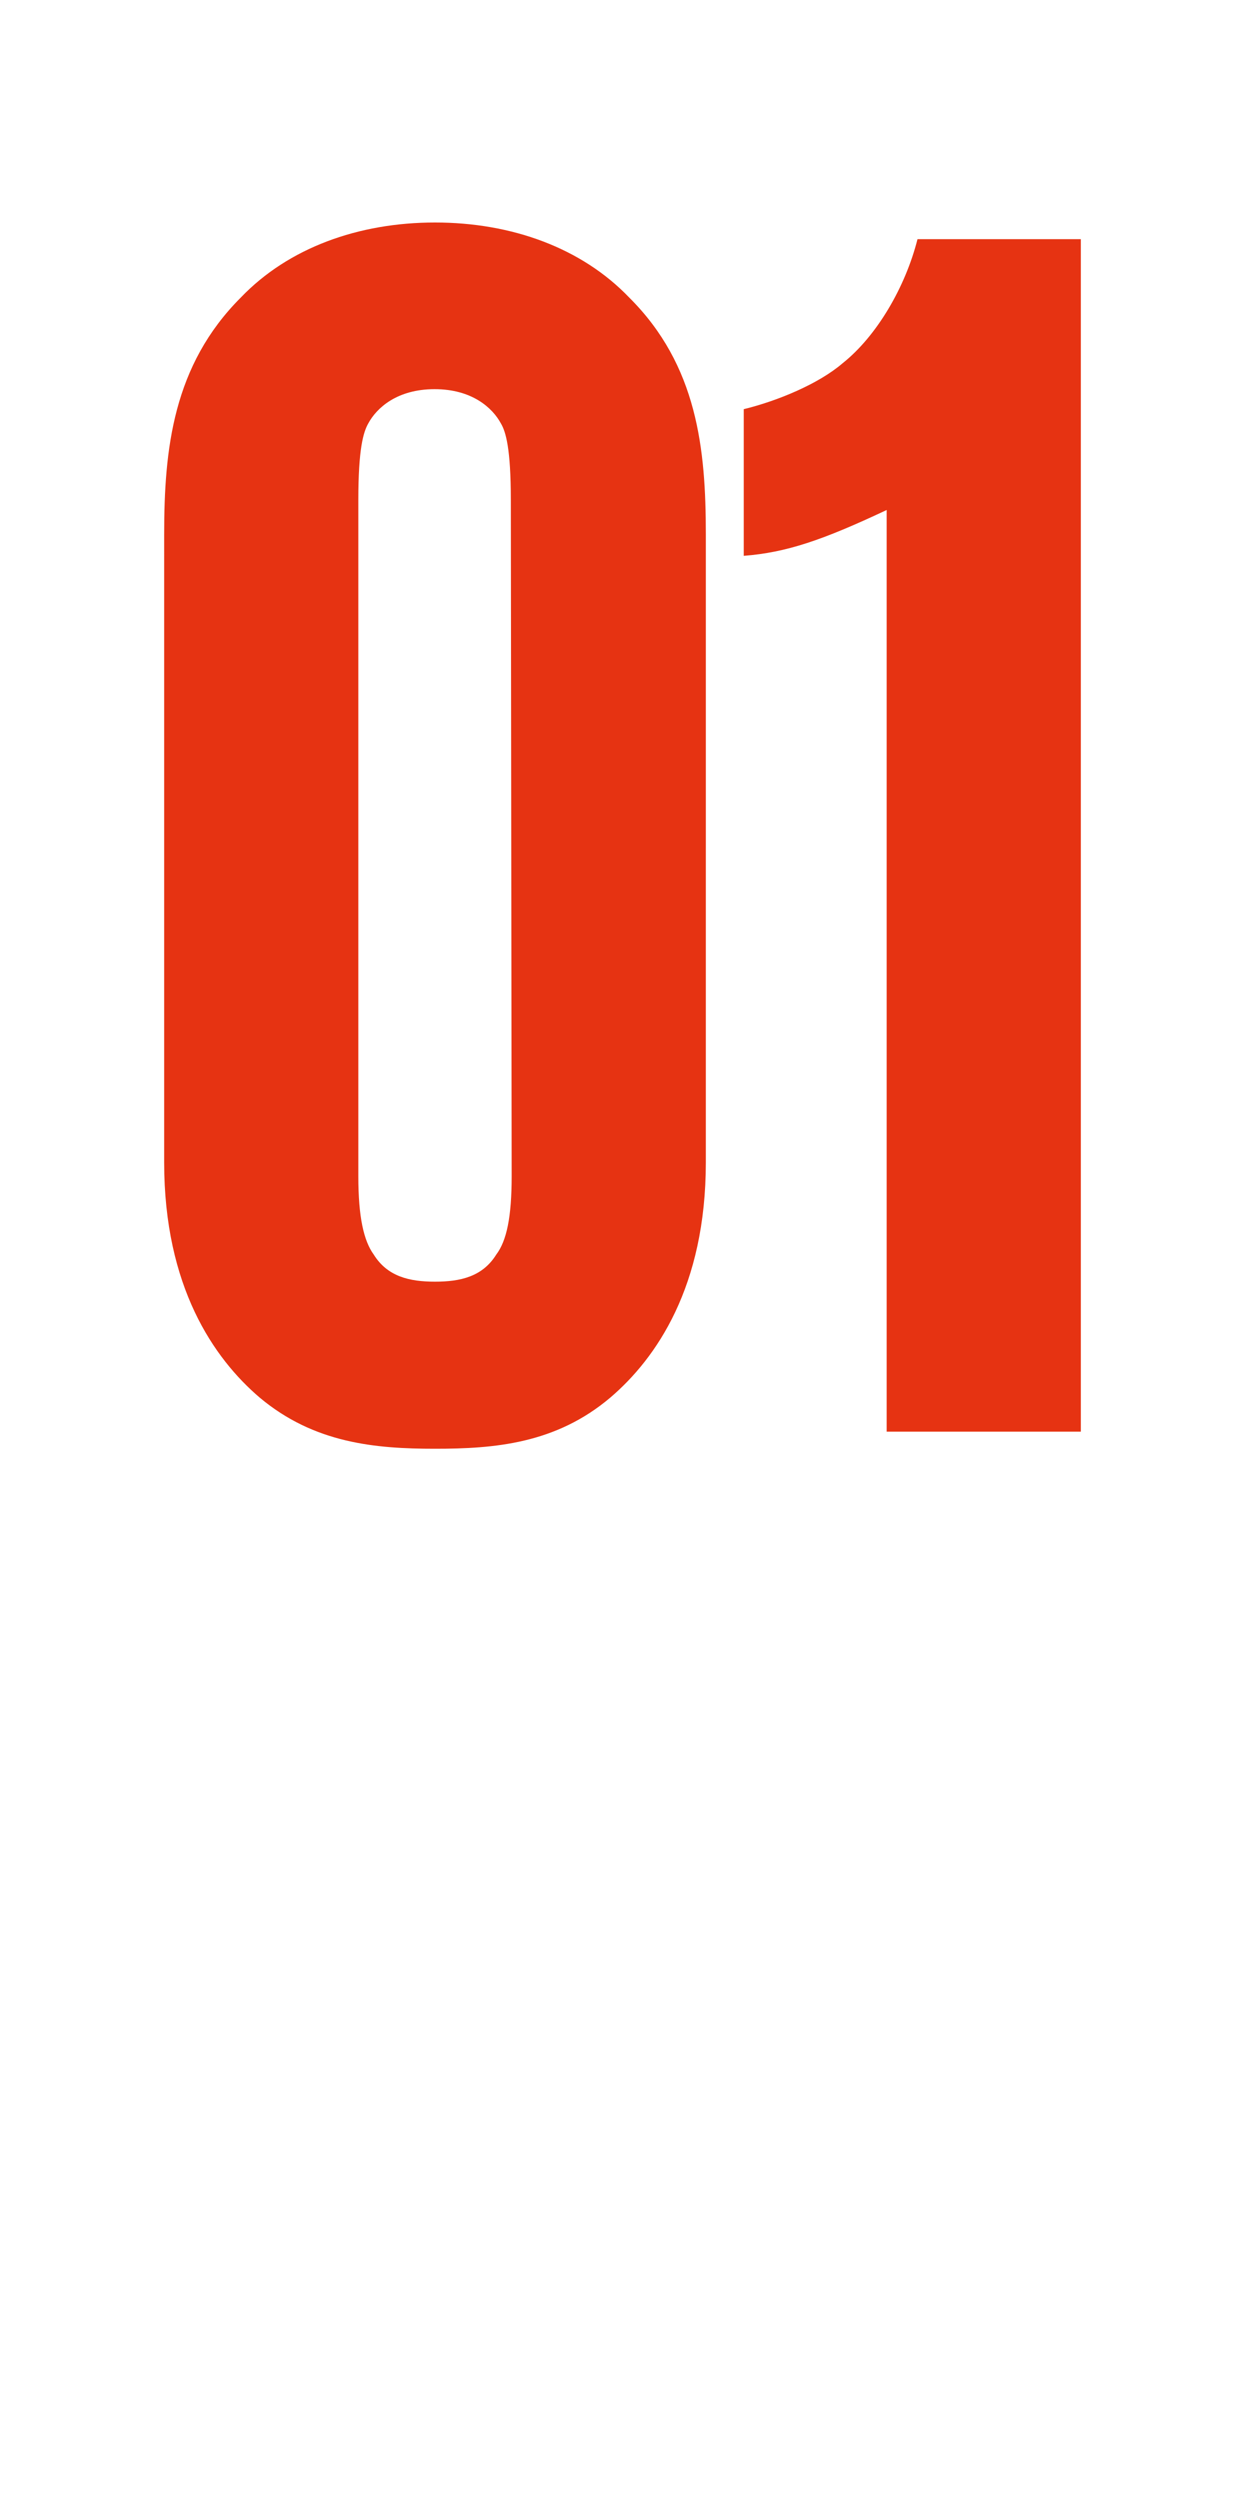 <?xml version="1.0" encoding="UTF-8"?> <!-- Generator: Adobe Illustrator 24.2.1, SVG Export Plug-In . SVG Version: 6.00 Build 0) --> <svg xmlns="http://www.w3.org/2000/svg" xmlns:xlink="http://www.w3.org/1999/xlink" id="Layer_1" x="0px" y="0px" viewBox="0 0 300 600" style="enable-background:new 0 0 300 600;" xml:space="preserve"> <style type="text/css"> .st0{fill:#E63312;} </style> <g> <g> <g> <path class="st0" d="M259.4,343.6V57.4h-39.2c-2.9,11.5-9.8,23.3-18,29.8c-5.7,4.9-15.5,9-23.7,11v35.2 c10.2-0.8,18.8-3.7,34.3-11v221.2L259.4,343.6L259.4,343.6z M122.8,282.3c0,9.8-1.2,15.5-3.7,18.8c-3.3,5.3-8.6,6.5-14.7,6.5 s-11.4-1.2-14.7-6.5c-2.4-3.3-3.7-9-3.7-18.8V120c0-12.3,1.2-16.3,2.4-18.4c2-3.7,6.9-8.2,15.9-8.2s13.9,4.5,15.9,8.2 c1.2,2,2.4,6.1,2.4,18.4L122.8,282.3L122.8,282.3z M169.4,128.2c0-20.4-2-40.5-18.4-56.8c-11.4-11.9-28.2-18-46.6-18 s-35.2,6.1-46.6,18c-16.3,16.3-18.4,36.4-18.4,56.8V279c0,29.8,11.9,47,22.9,56.4c13.1,11,27.8,12.3,42.1,12.3s29-1.2,42.1-12.3 c11-9.4,22.9-26.6,22.9-56.4V128.2L169.4,128.2z"></path> </g> </g> </g> </svg> 
